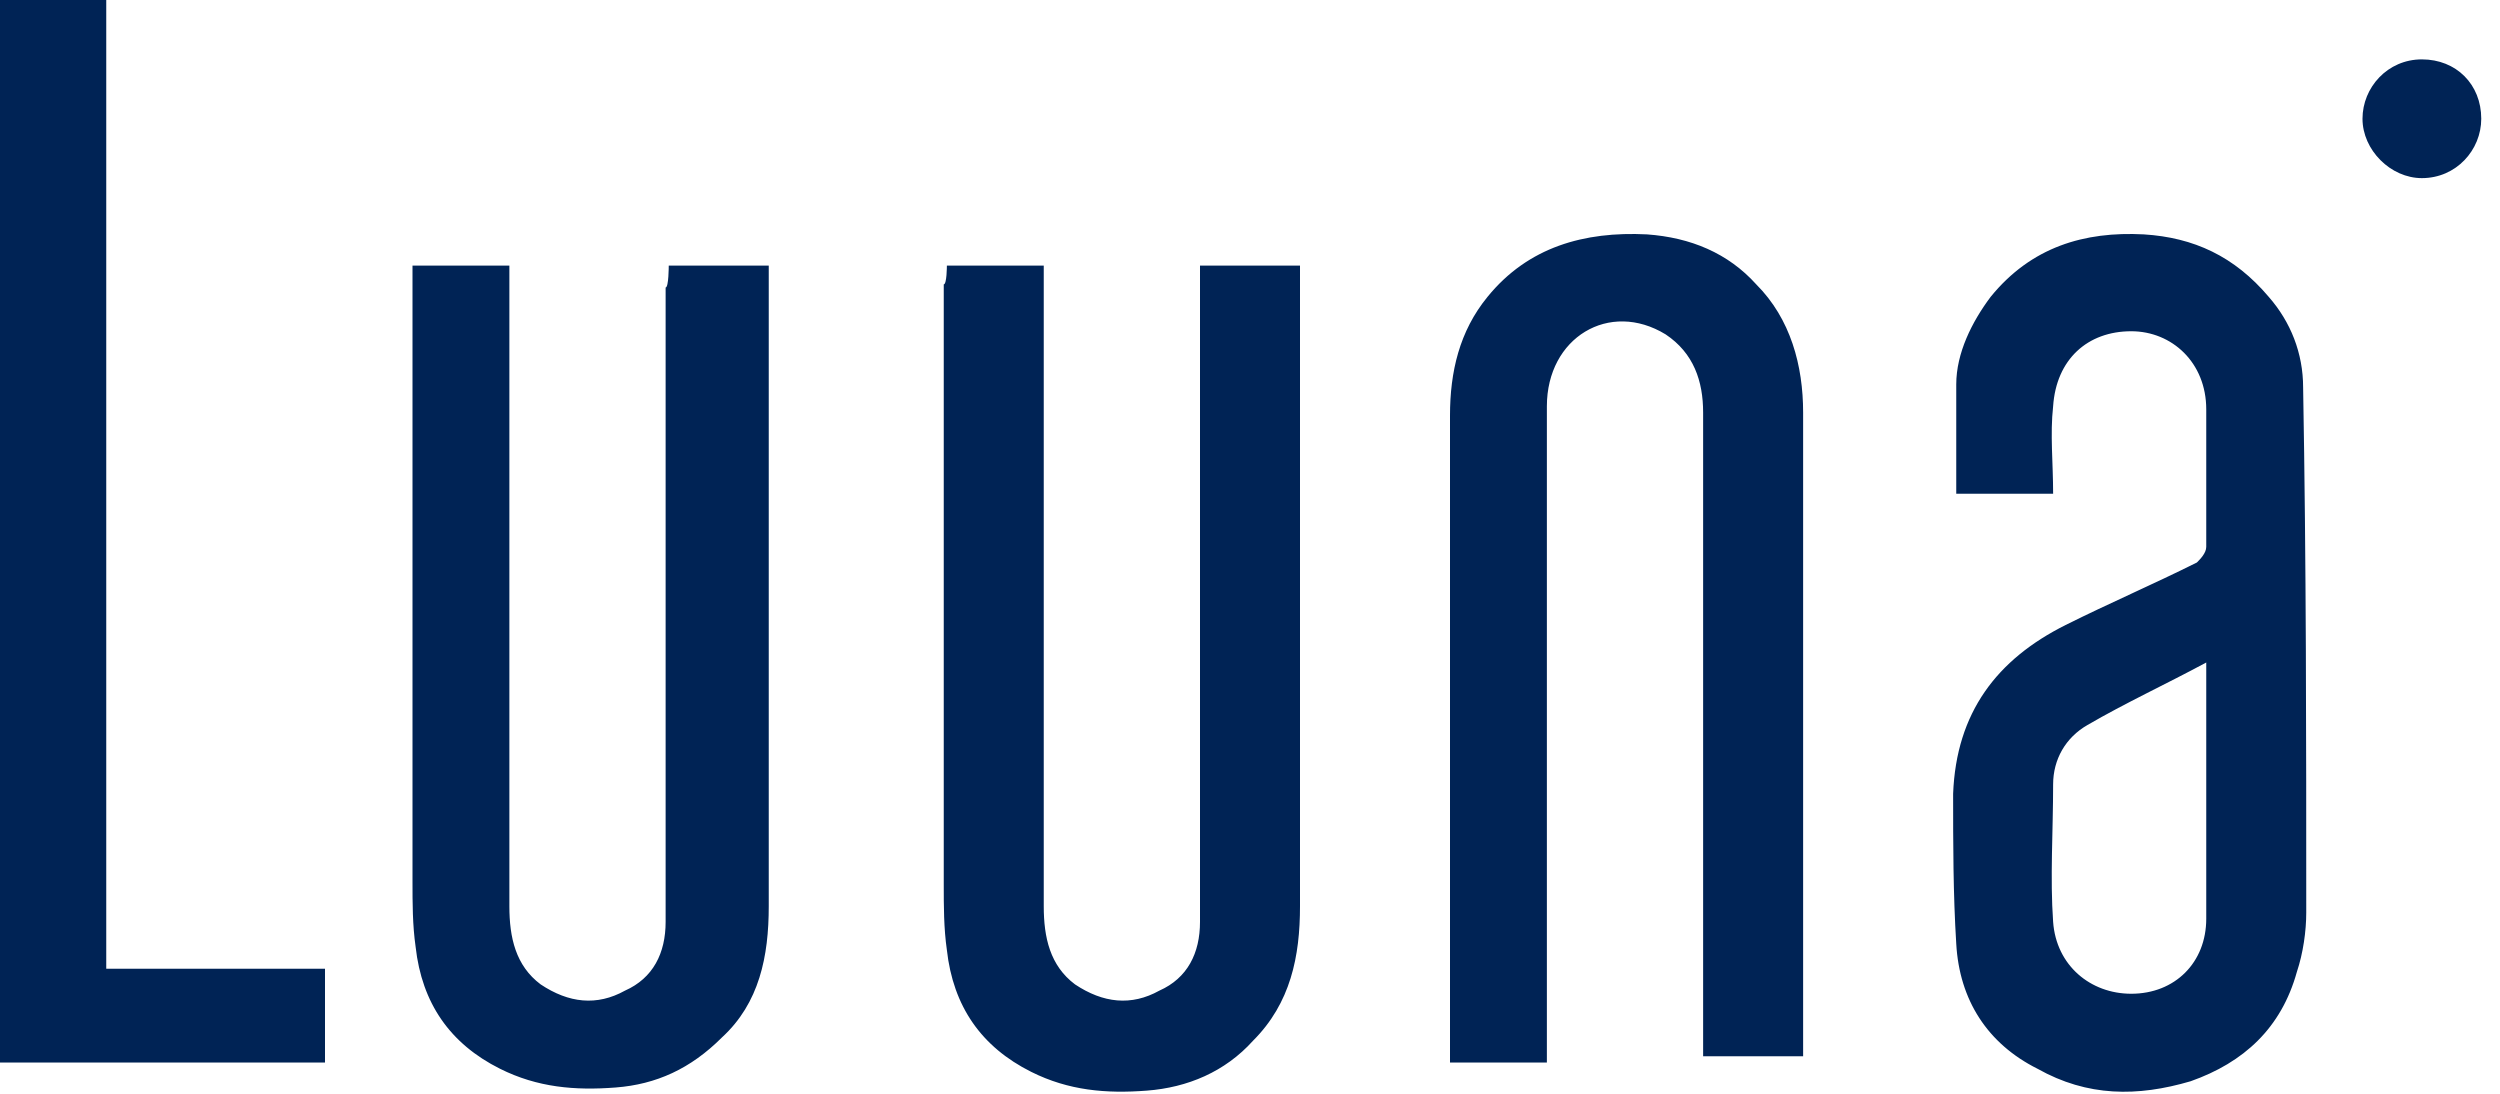 <?xml version="1.0" encoding="utf-8"?>
<!-- Generator: Adobe Illustrator 25.2.1, SVG Export Plug-In . SVG Version: 6.00 Build 0)  -->
<svg version="1.1" id="Capa_1" xmlns="http://www.w3.org/2000/svg" xmlns:xlink="http://www.w3.org/1999/xlink" x="0px" y="0px"
	 viewBox="0 0 80 35" style="enable-background:new 0 0 80 35;" xml:space="preserve">
<style type="text/css">
	.st0{fill:#002355;}
</style>
<g>
	<path class="st0" d="M70.6,21.2c-1.3,0.7-2.6,1.3-3.8,2c-0.7,0.4-1.1,1.1-1.1,1.9c0,1.5-0.1,3,0,4.4c0.1,1.4,1.2,2.3,2.5,2.3
		c1.4,0,2.4-1,2.4-2.4c0-2.6,0-5.3,0-7.9C70.6,21.5,70.6,21.4,70.6,21.2 M65.7,15.8h-3.1c0-1.2,0-2.3,0-3.5c0-1,0.5-2,1.1-2.8
		c1.3-1.6,3-2.1,4.9-2c1.6,0.1,2.9,0.7,4,2c0.7,0.8,1.1,1.8,1.1,2.9c0.1,5.6,0.1,11.2,0.1,16.8c0,0.6-0.1,1.3-0.3,1.9
		c-0.5,1.8-1.7,2.9-3.4,3.5c-1.7,0.5-3.3,0.5-4.9-0.4c-1.6-0.8-2.5-2.2-2.6-4c-0.1-1.6-0.1-3.2-0.1-4.8c0.1-2.6,1.4-4.3,3.6-5.4
		c1.4-0.7,2.8-1.3,4.2-2c0.1-0.1,0.3-0.3,0.3-0.5c0-1.5,0-3,0-4.4c0-1.5-1.1-2.5-2.4-2.5c-1.4,0-2.4,0.9-2.5,2.4
		C65.6,13.9,65.7,14.8,65.7,15.8 M49.5,34h-3.1c0-0.2,0-0.3,0-0.5c0-6.7,0-13.5,0-20.2c0-1.4,0.3-2.7,1.2-3.8c1.3-1.6,3.1-2.1,5.1-2
		c1.4,0.1,2.6,0.6,3.5,1.6c1.1,1.1,1.5,2.6,1.5,4.1c0,6.8,0,13.6,0,20.4c0,0.1,0,0.1,0,0.2h-3.2v-0.6c0-6.7,0-13.3,0-20
		c0-1-0.3-1.9-1.2-2.5c-1.8-1.1-3.8,0.1-3.8,2.3c0,0.5,0,1,0,1.5C49.5,14.7,49.5,34,49.5,34z M21.4,8.5h3.2c0,0.2,0,0.4,0,0.5
		c0,6.7,0,13.3,0,20c0,1.6-0.3,3.1-1.5,4.2c-1,1-2.1,1.5-3.4,1.6c-1.3,0.1-2.5,0-3.7-0.6c-1.6-0.8-2.5-2.1-2.7-3.9
		c-0.1-0.7-0.1-1.4-0.1-2.1c0-6.4,0-12.8,0-19.2V8.5h3.1v0.6c0,6.6,0,13.3,0,19.9c0,1,0.2,1.9,1,2.5c0.9,0.6,1.8,0.7,2.7,0.2
		c0.9-0.4,1.3-1.2,1.3-2.2c0-6.8,0-13.5,0-20.3C21.4,9.2,21.4,8.5,21.4,8.5z M30.3,8.5h3.1v0.6c0,6.6,0,13.3,0,19.9
		c0,1,0.2,1.9,1,2.5c0.9,0.6,1.8,0.7,2.7,0.2c0.9-0.4,1.3-1.2,1.3-2.2c0-6.8,0-13.5,0-20.3V8.5h3.2c0,0.2,0,0.4,0,0.5
		c0,6.7,0,13.3,0,20c0,1.6-0.3,3.1-1.5,4.3c-0.9,1-2.1,1.5-3.4,1.6c-1.3,0.1-2.5,0-3.7-0.6c-1.6-0.8-2.5-2.1-2.7-3.9
		c-0.1-0.7-0.1-1.4-0.1-2.1c0-6.4,0-12.8,0-19.2C30.3,9.1,30.3,8.5,30.3,8.5z M3.4,31h7v3H0V0h3.4V31z M79.4,3.8
		c0,1-0.8,1.9-1.9,1.9c0,0,0,0,0,0c-1,0-1.9-0.9-1.9-1.9c0,0,0,0,0,0c0-1,0.8-1.9,1.9-1.9C78.6,1.9,79.4,2.7,79.4,3.8"/>
</g>
</svg>
